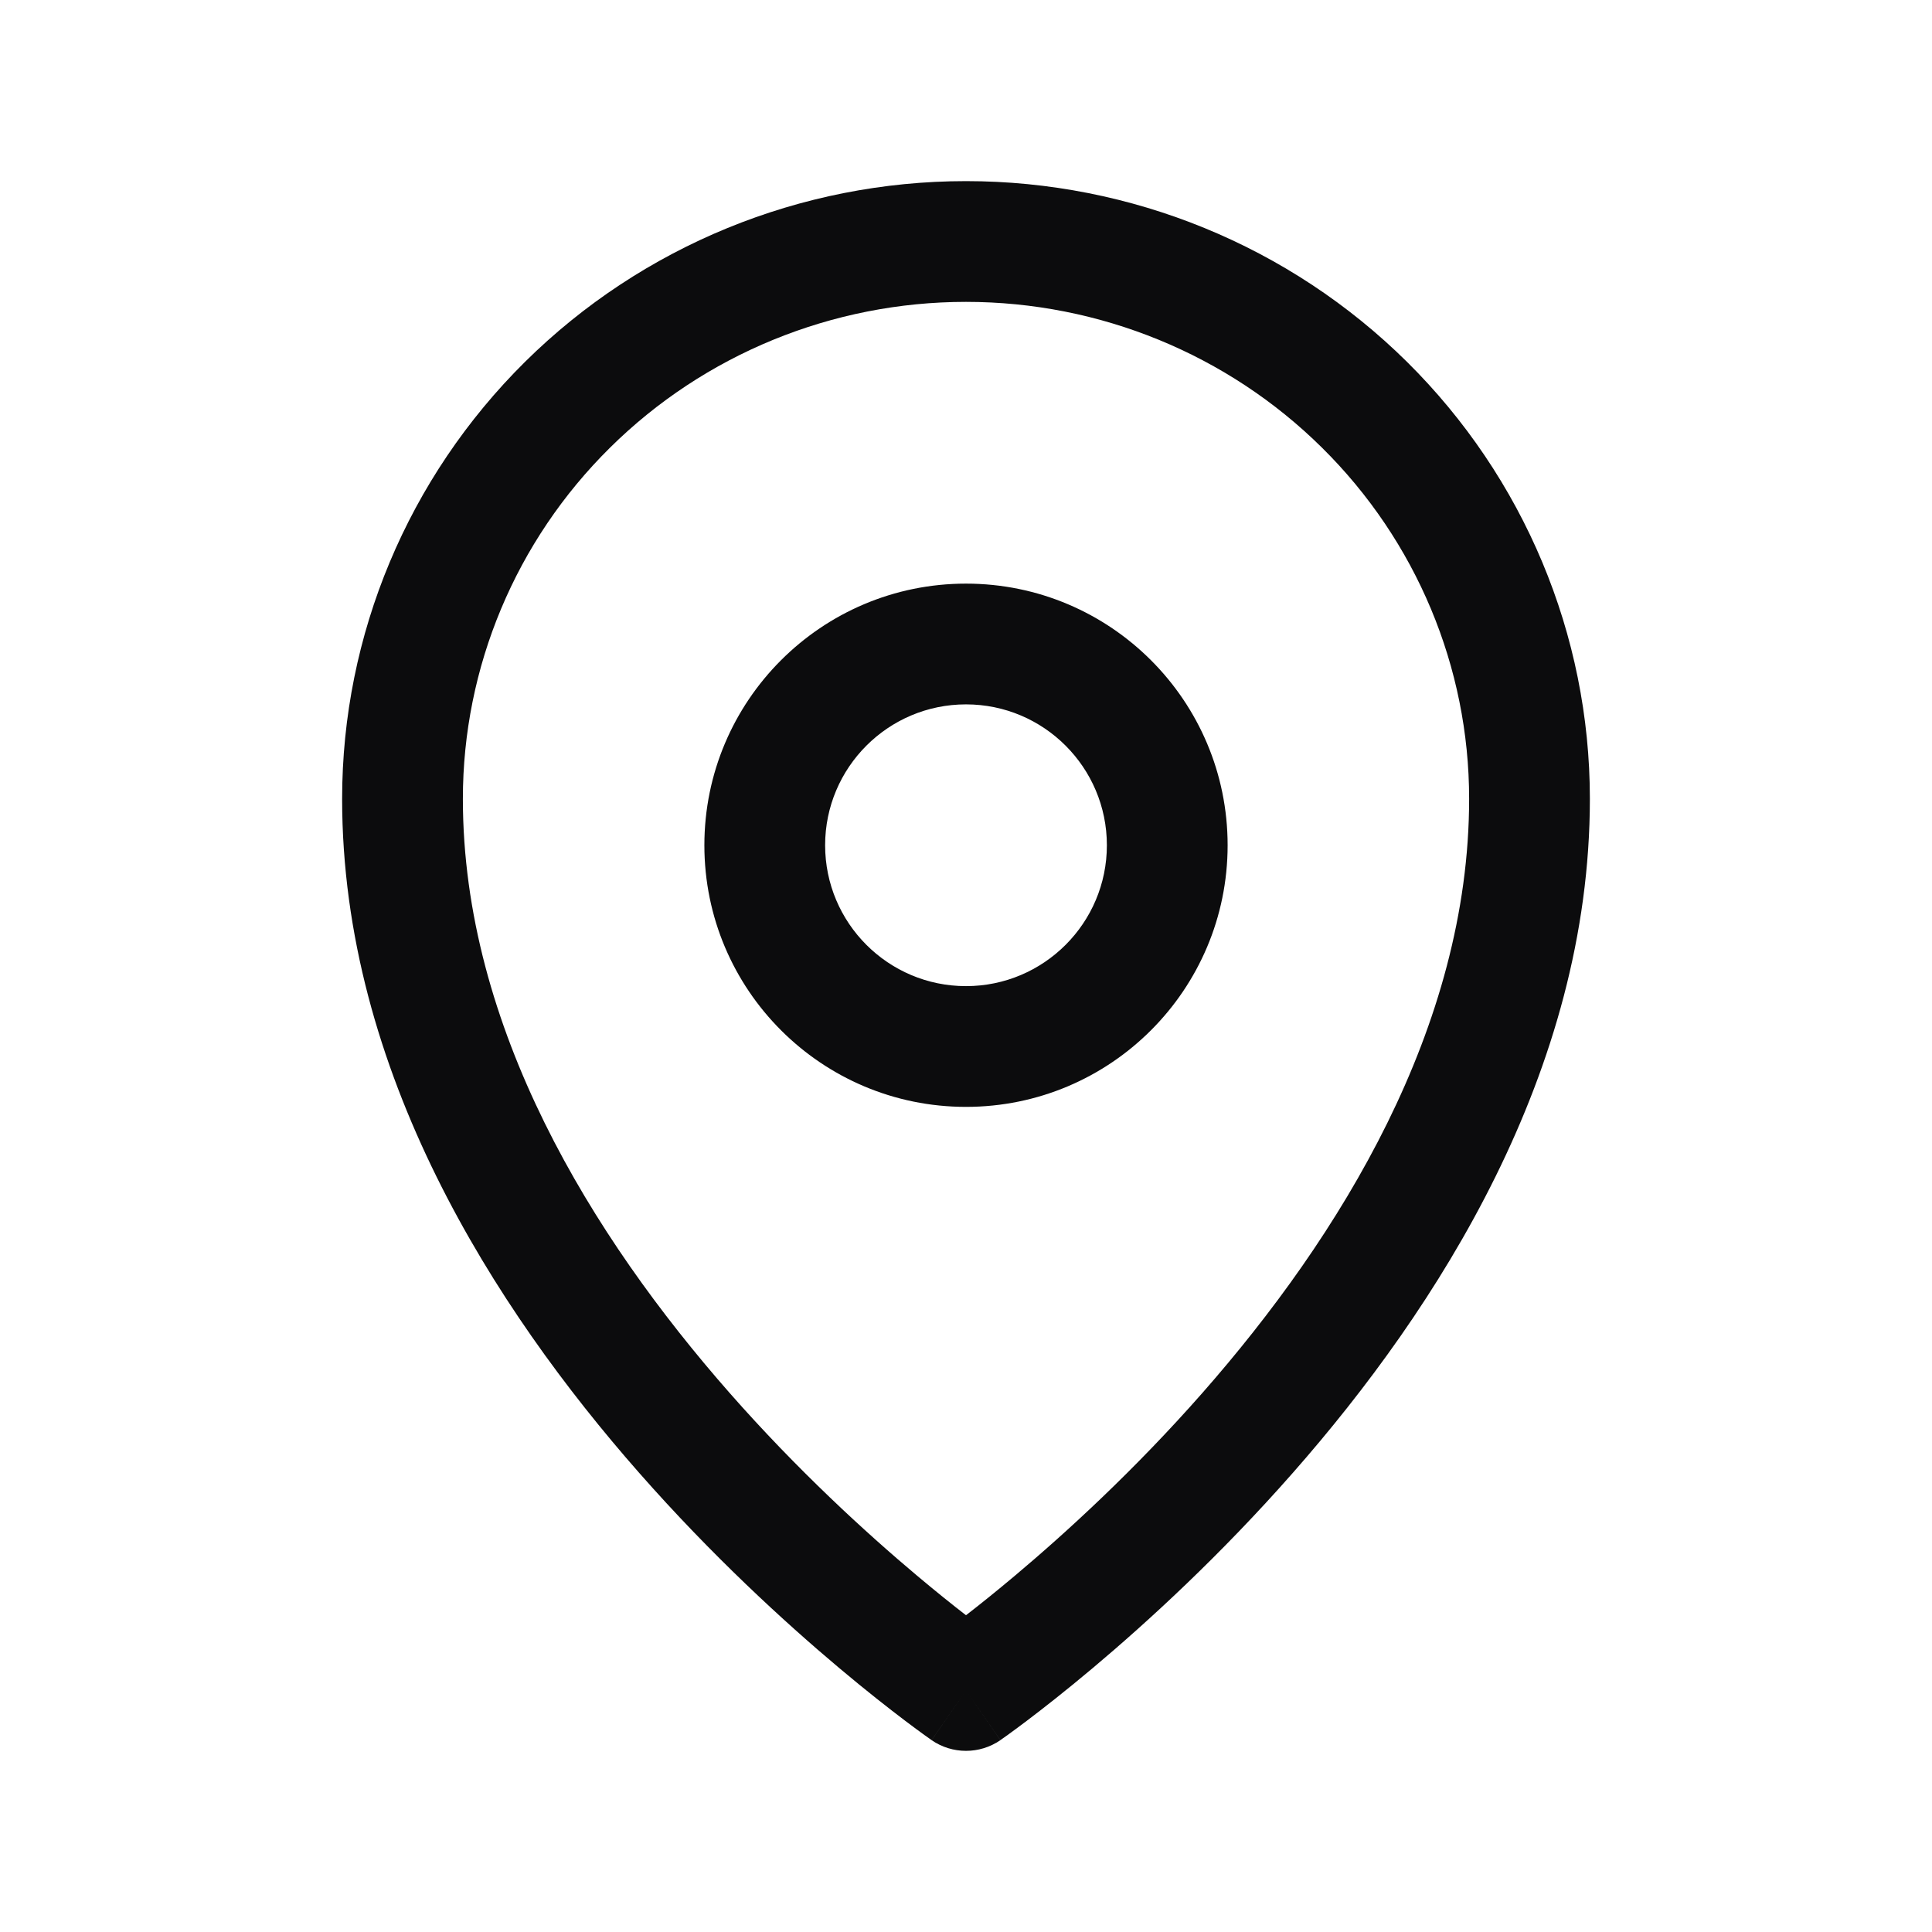 <svg width="24" height="24" viewBox="0 0 24 24" fill="none" xmlns="http://www.w3.org/2000/svg">
<path fill-rule="evenodd" clip-rule="evenodd" d="M12 3.75C10.34 3.75 8.749 4.402 7.578 5.561C6.406 6.719 5.75 8.289 5.75 9.923C5.75 12.765 7.356 15.361 9.063 17.303C9.907 18.263 10.754 19.037 11.389 19.571C11.627 19.771 11.834 19.937 12 20.065C12.166 19.937 12.373 19.771 12.611 19.571C13.246 19.037 14.093 18.263 14.937 17.303C16.644 15.361 18.25 12.765 18.25 9.923C18.25 8.289 17.594 6.719 16.422 5.561C15.251 4.402 13.66 3.75 12 3.75ZM12 21C11.573 21.617 11.573 21.616 11.573 21.616L11.572 21.616L11.57 21.615L11.565 21.611L11.547 21.598C11.532 21.588 11.51 21.572 11.482 21.552C11.427 21.512 11.347 21.454 11.247 21.378C11.046 21.226 10.763 21.005 10.424 20.72C9.746 20.15 8.843 19.324 7.937 18.293C6.144 16.254 4.25 13.311 4.25 9.923C4.25 7.885 5.069 5.933 6.523 4.494C7.977 3.056 9.947 2.25 12 2.25C14.053 2.25 16.023 3.056 17.477 4.494C18.931 5.933 19.75 7.885 19.75 9.923C19.75 13.311 17.856 16.254 16.063 18.293C15.157 19.324 14.254 20.15 13.576 20.72C13.237 21.005 12.954 21.226 12.753 21.378C12.653 21.454 12.573 21.512 12.518 21.552C12.49 21.572 12.468 21.588 12.453 21.598L12.435 21.611L12.43 21.615L12.428 21.616L12.427 21.616C12.427 21.616 12.427 21.617 12 21ZM12 21L12.427 21.617C12.17 21.794 11.83 21.794 11.573 21.617L12 21ZM12 8.75C11.034 8.75 10.25 9.534 10.25 10.5C10.25 11.466 11.034 12.25 12 12.25C12.966 12.25 13.75 11.466 13.75 10.5C13.75 9.534 12.966 8.75 12 8.75ZM8.75 10.5C8.75 8.705 10.205 7.25 12 7.25C13.795 7.25 15.25 8.705 15.25 10.5C15.25 12.295 13.795 13.75 12 13.75C10.205 13.75 8.75 12.295 8.75 10.5Z" fill="#0C0C0D"/>
</svg>
